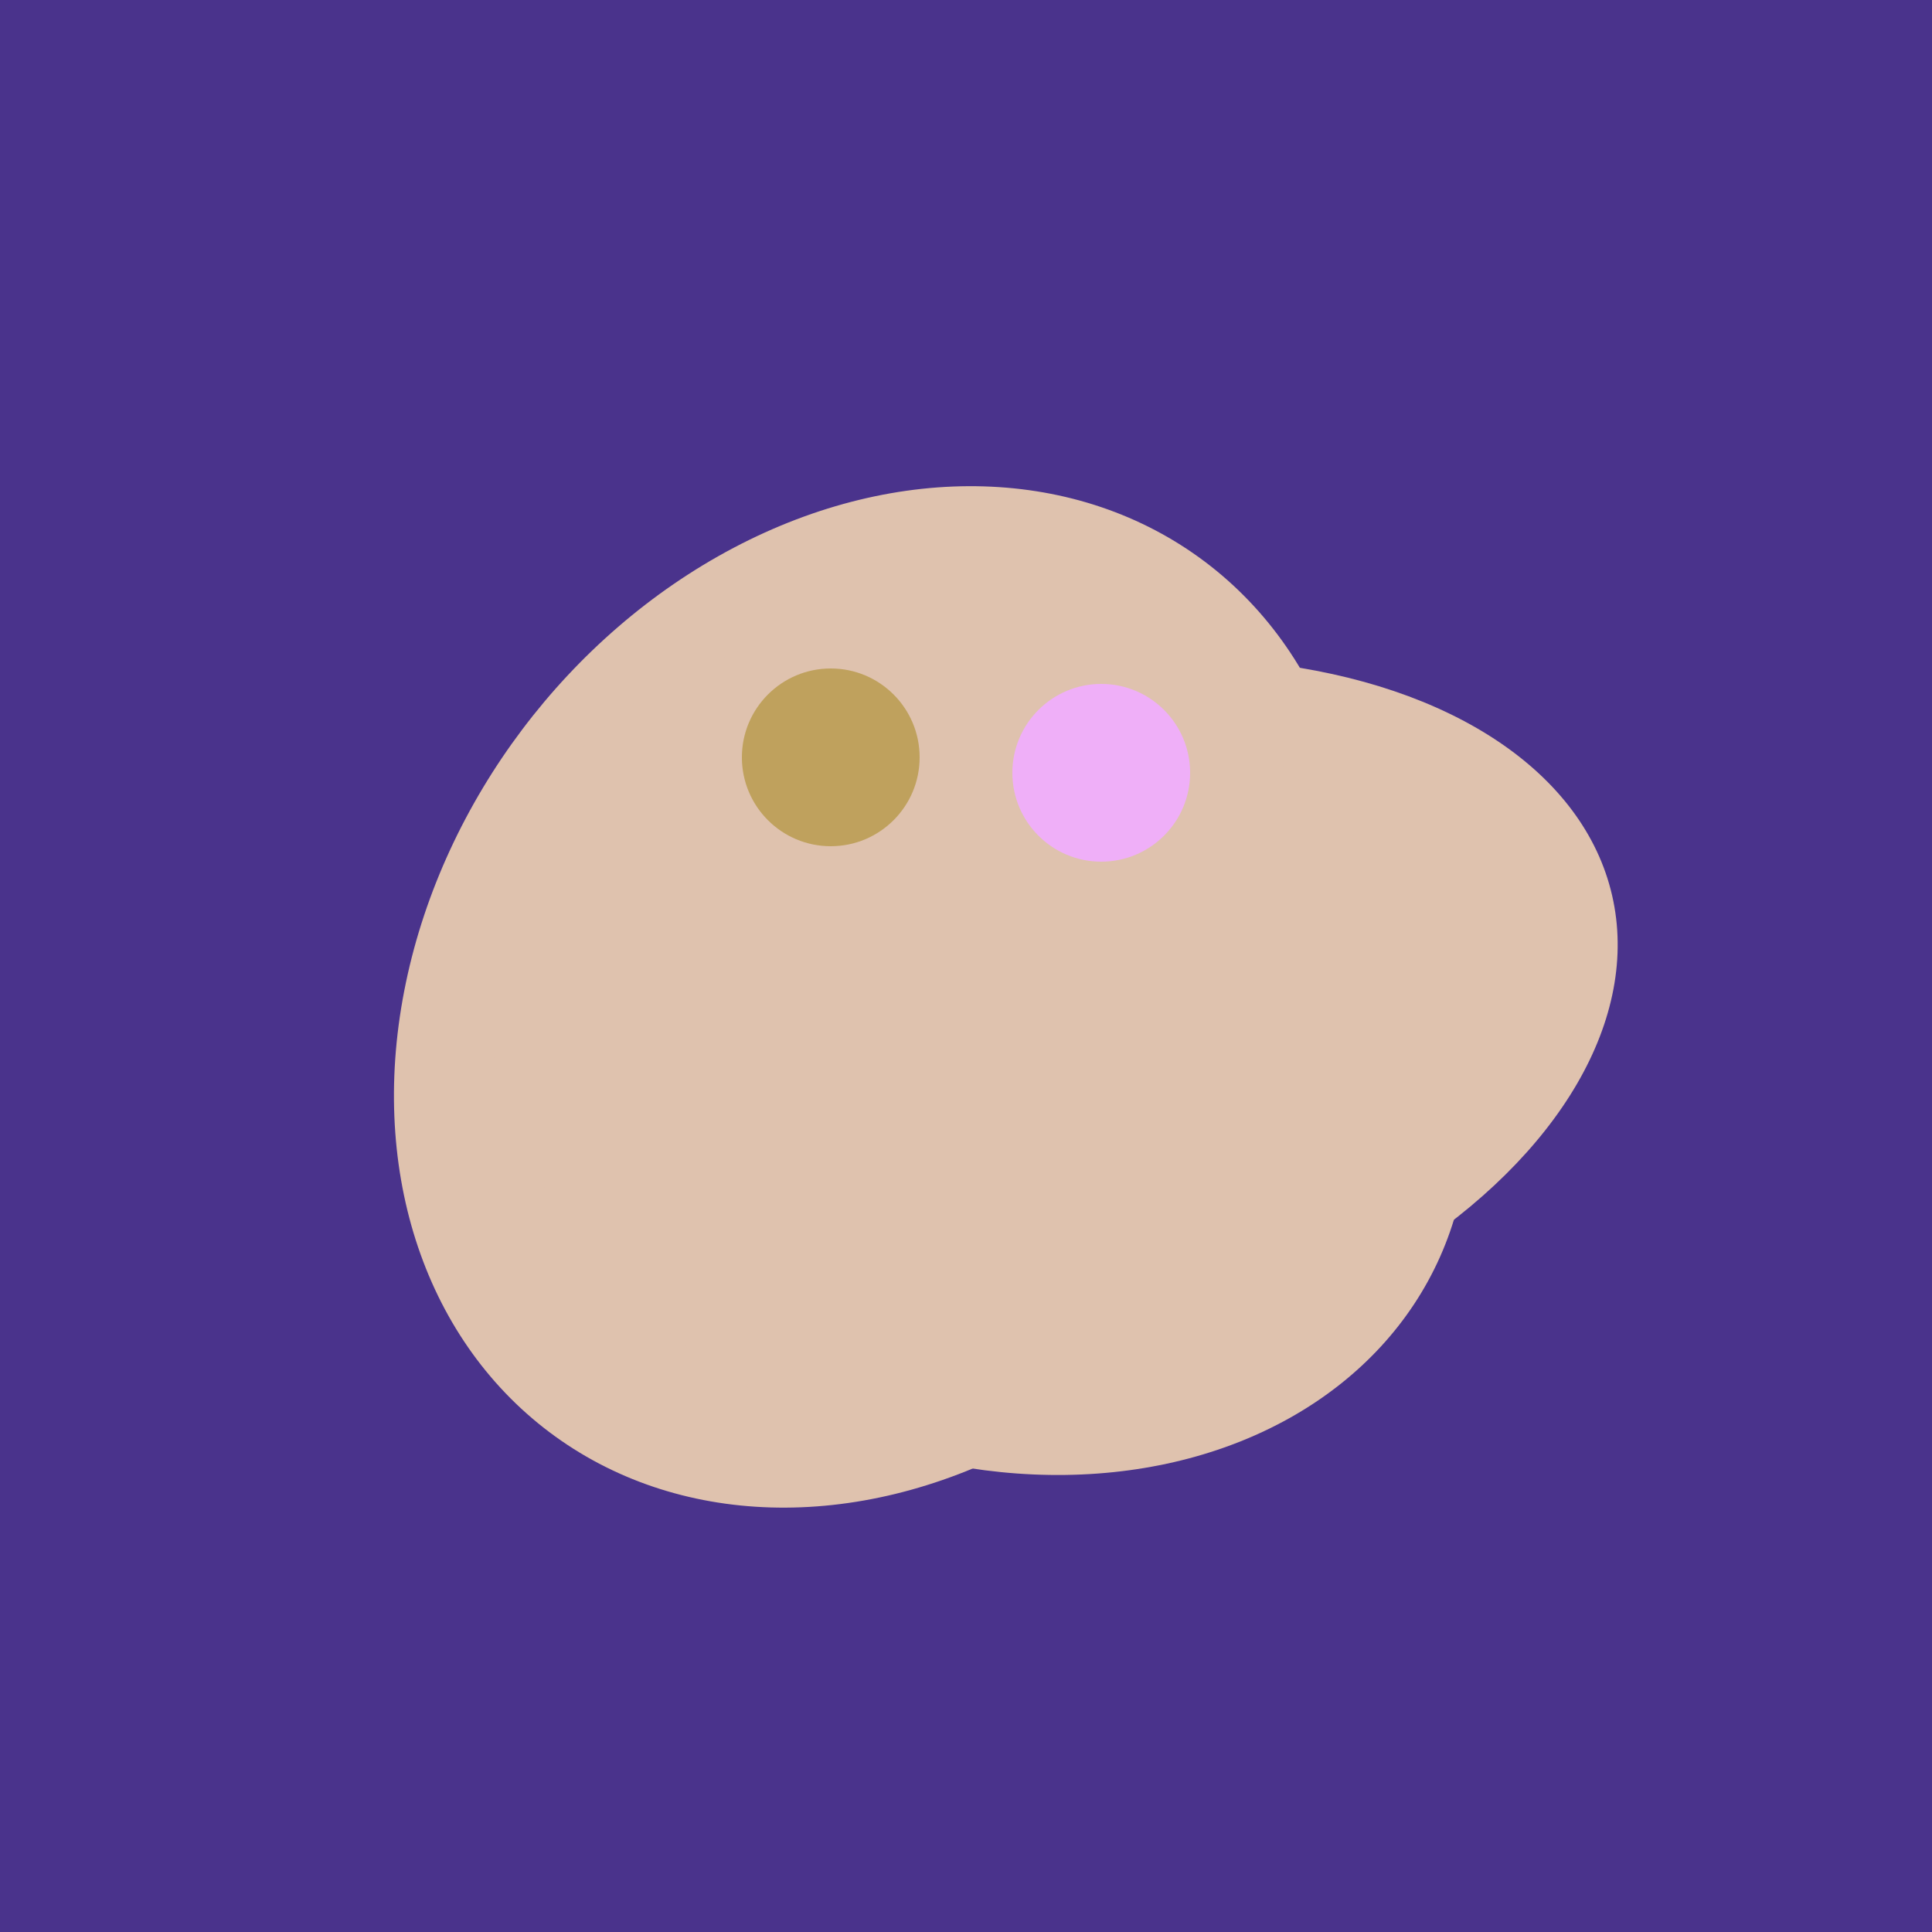 <svg width="500" height="500" xmlns="http://www.w3.org/2000/svg"><rect width="500" height="500" fill="#4a338c"/><ellipse cx="291" cy="239" rx="64" ry="66" transform="rotate(256, 291, 239)" fill="rgb(223,194,174)"/><ellipse cx="227" cy="258" rx="141" ry="115" transform="rotate(307, 227, 258)" fill="rgb(223,194,174)"/><ellipse cx="273" cy="265" rx="148" ry="91" transform="rotate(347, 273, 265)" fill="rgb(223,194,174)"/><ellipse cx="201" cy="297" rx="71" ry="92" transform="rotate(224, 201, 297)" fill="rgb(223,194,174)"/><ellipse cx="253" cy="272" rx="131" ry="105" transform="rotate(204, 253, 272)" fill="rgb(223,194,174)"/><circle cx="215" cy="196" r="23" fill="rgb(191,161,93)" /><circle cx="285" cy="200" r="23" fill="rgb(239,175,248)" /></svg>